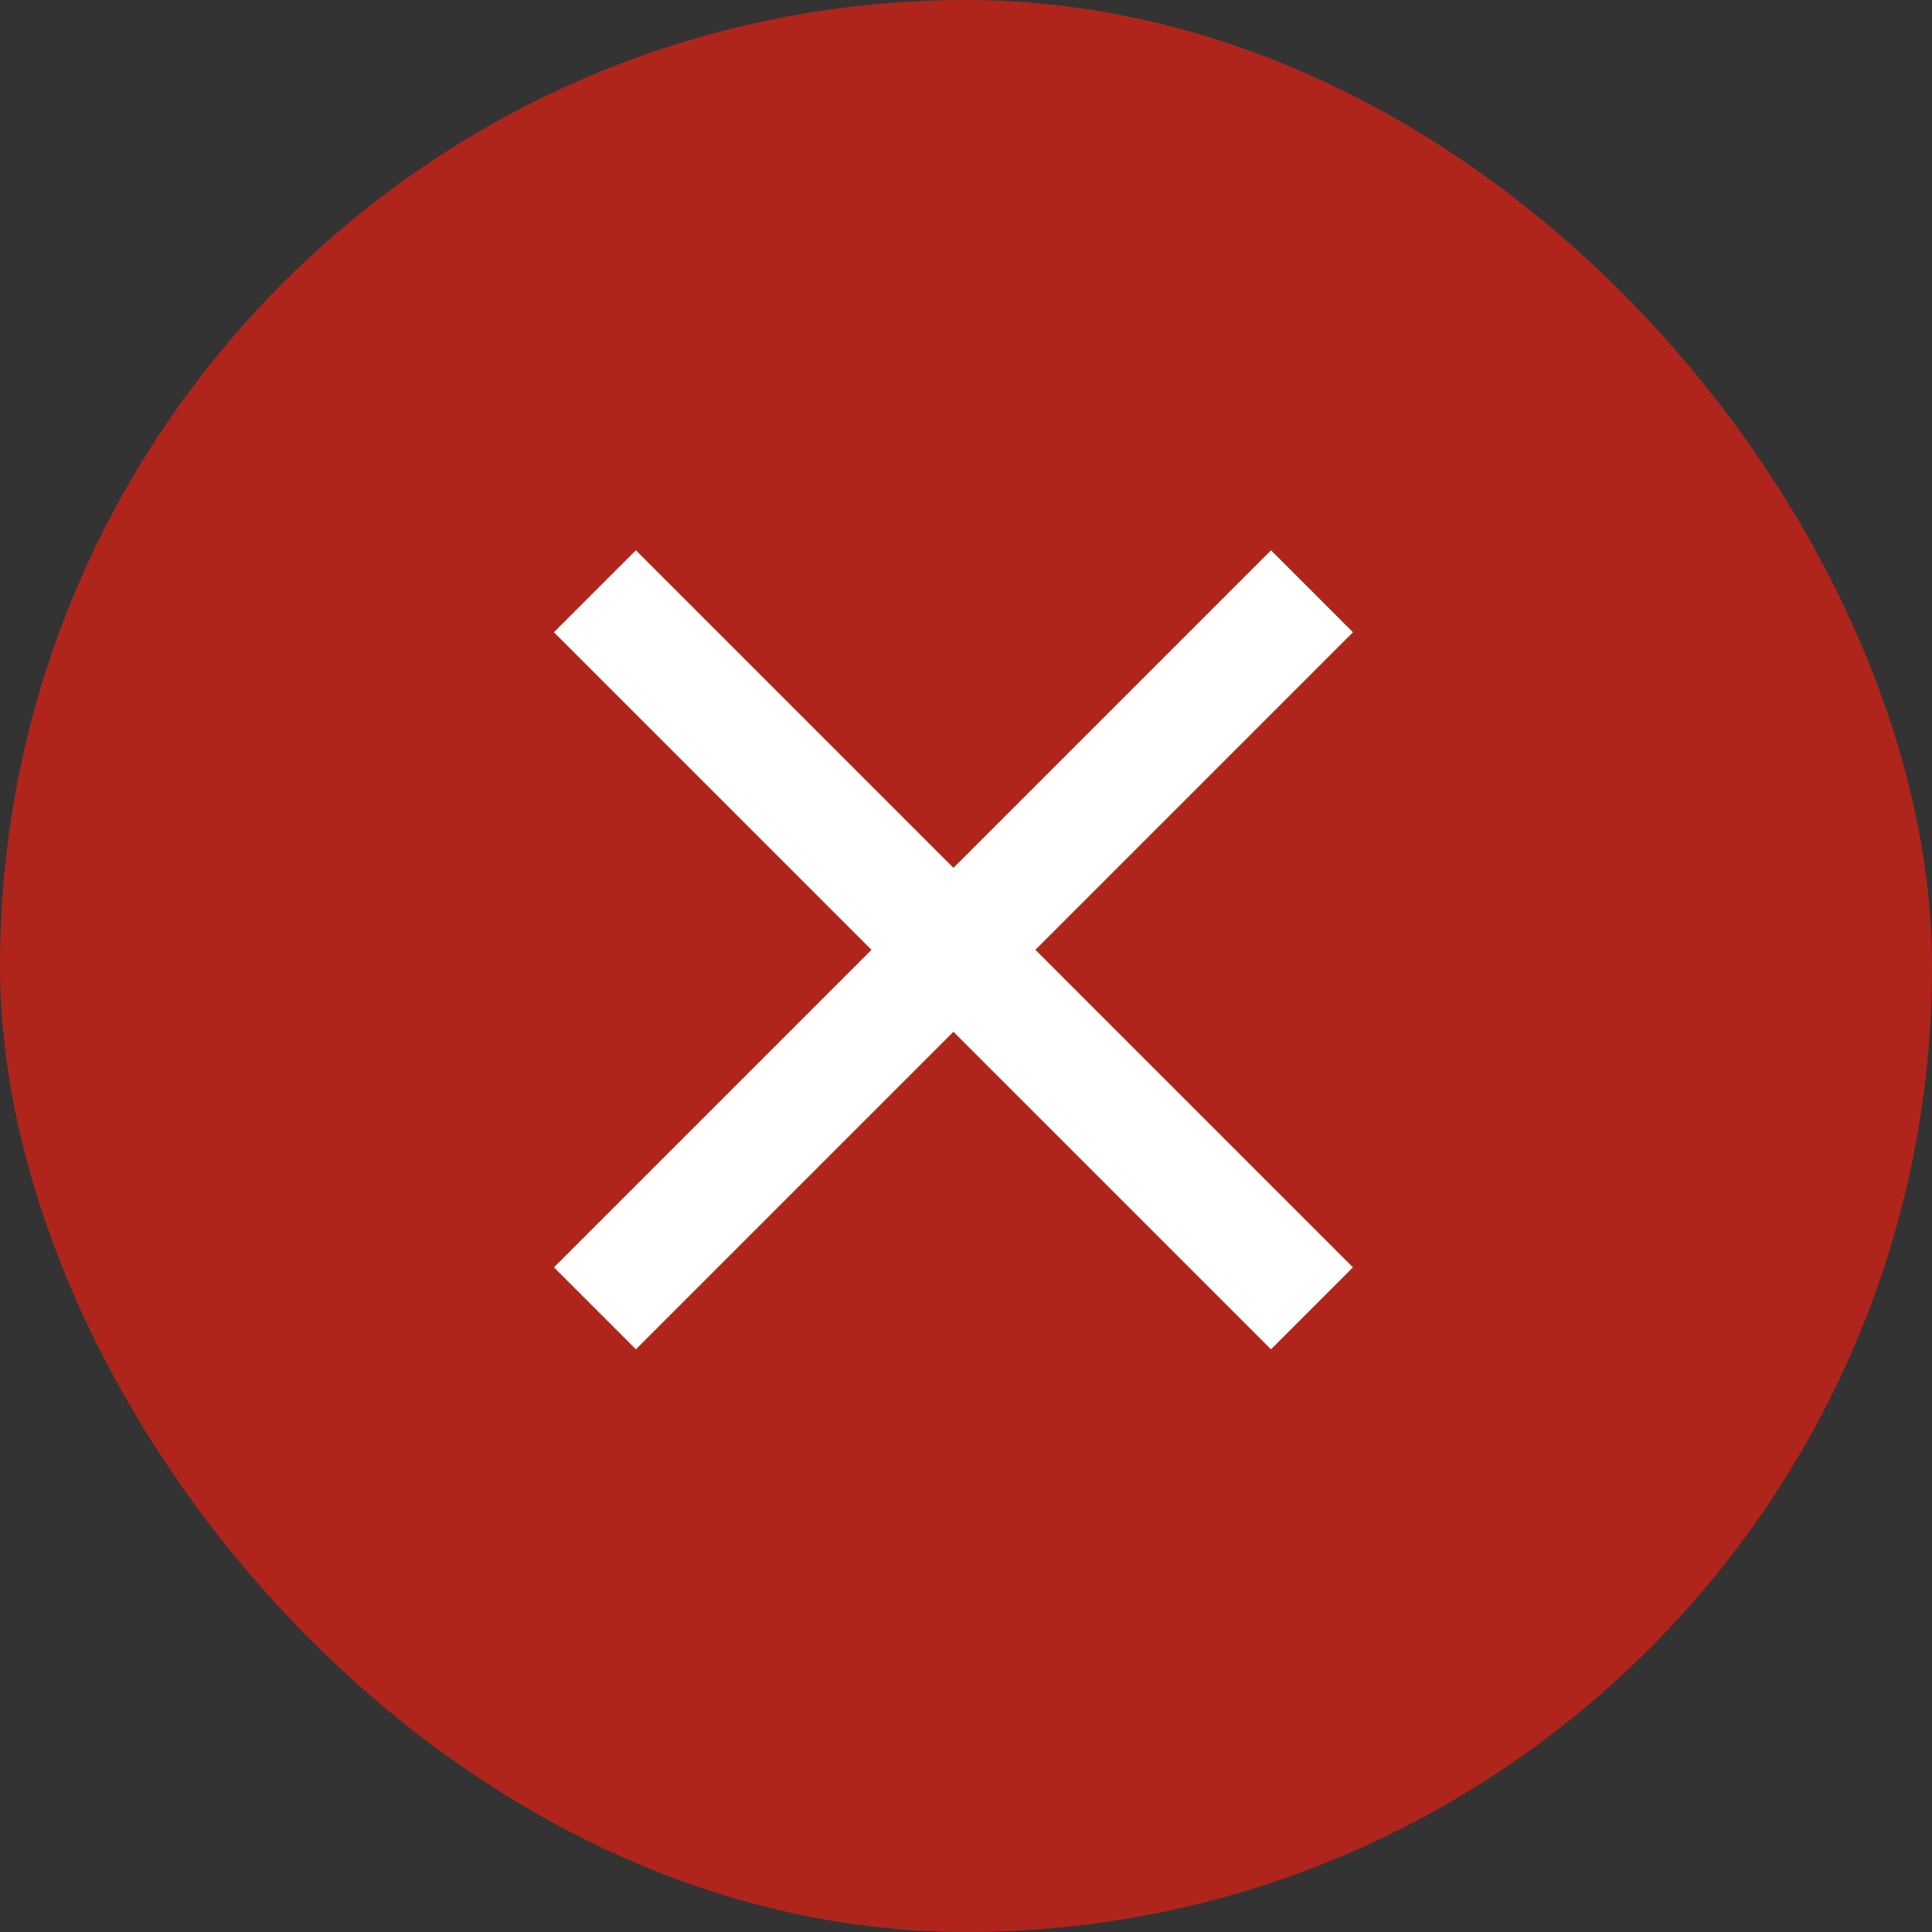 <svg xmlns="http://www.w3.org/2000/svg" width="25" height="25" viewBox="0 0 25 25">
  <rect x="0" y="0" width="25" height="25" fill="#333333" stroke="none"/>
  <g id="Group_7340" data-name="Group 7340" transform="translate(22412.227 18625.227)">
    <rect id="Rectangle_117" data-name="Rectangle 117" width="25" height="25" rx="12.5" transform="translate(-22412.227 -18625.227)" fill="#af251c"/>
    <g id="Group_9474" data-name="Group 9474">
      <line id="Line_2" data-name="Line 2" x2="13.122" transform="translate(-22404.529 -18617.576) rotate(45)" fill="none" stroke="#fff" stroke-width="1.5"/>
      <line id="Line_48" data-name="Line 48" x2="13.122" transform="translate(-22395.25 -18617.576) rotate(135)" fill="none" stroke="#fff" stroke-width="1.5"/>
    </g>
  </g>
</svg>
